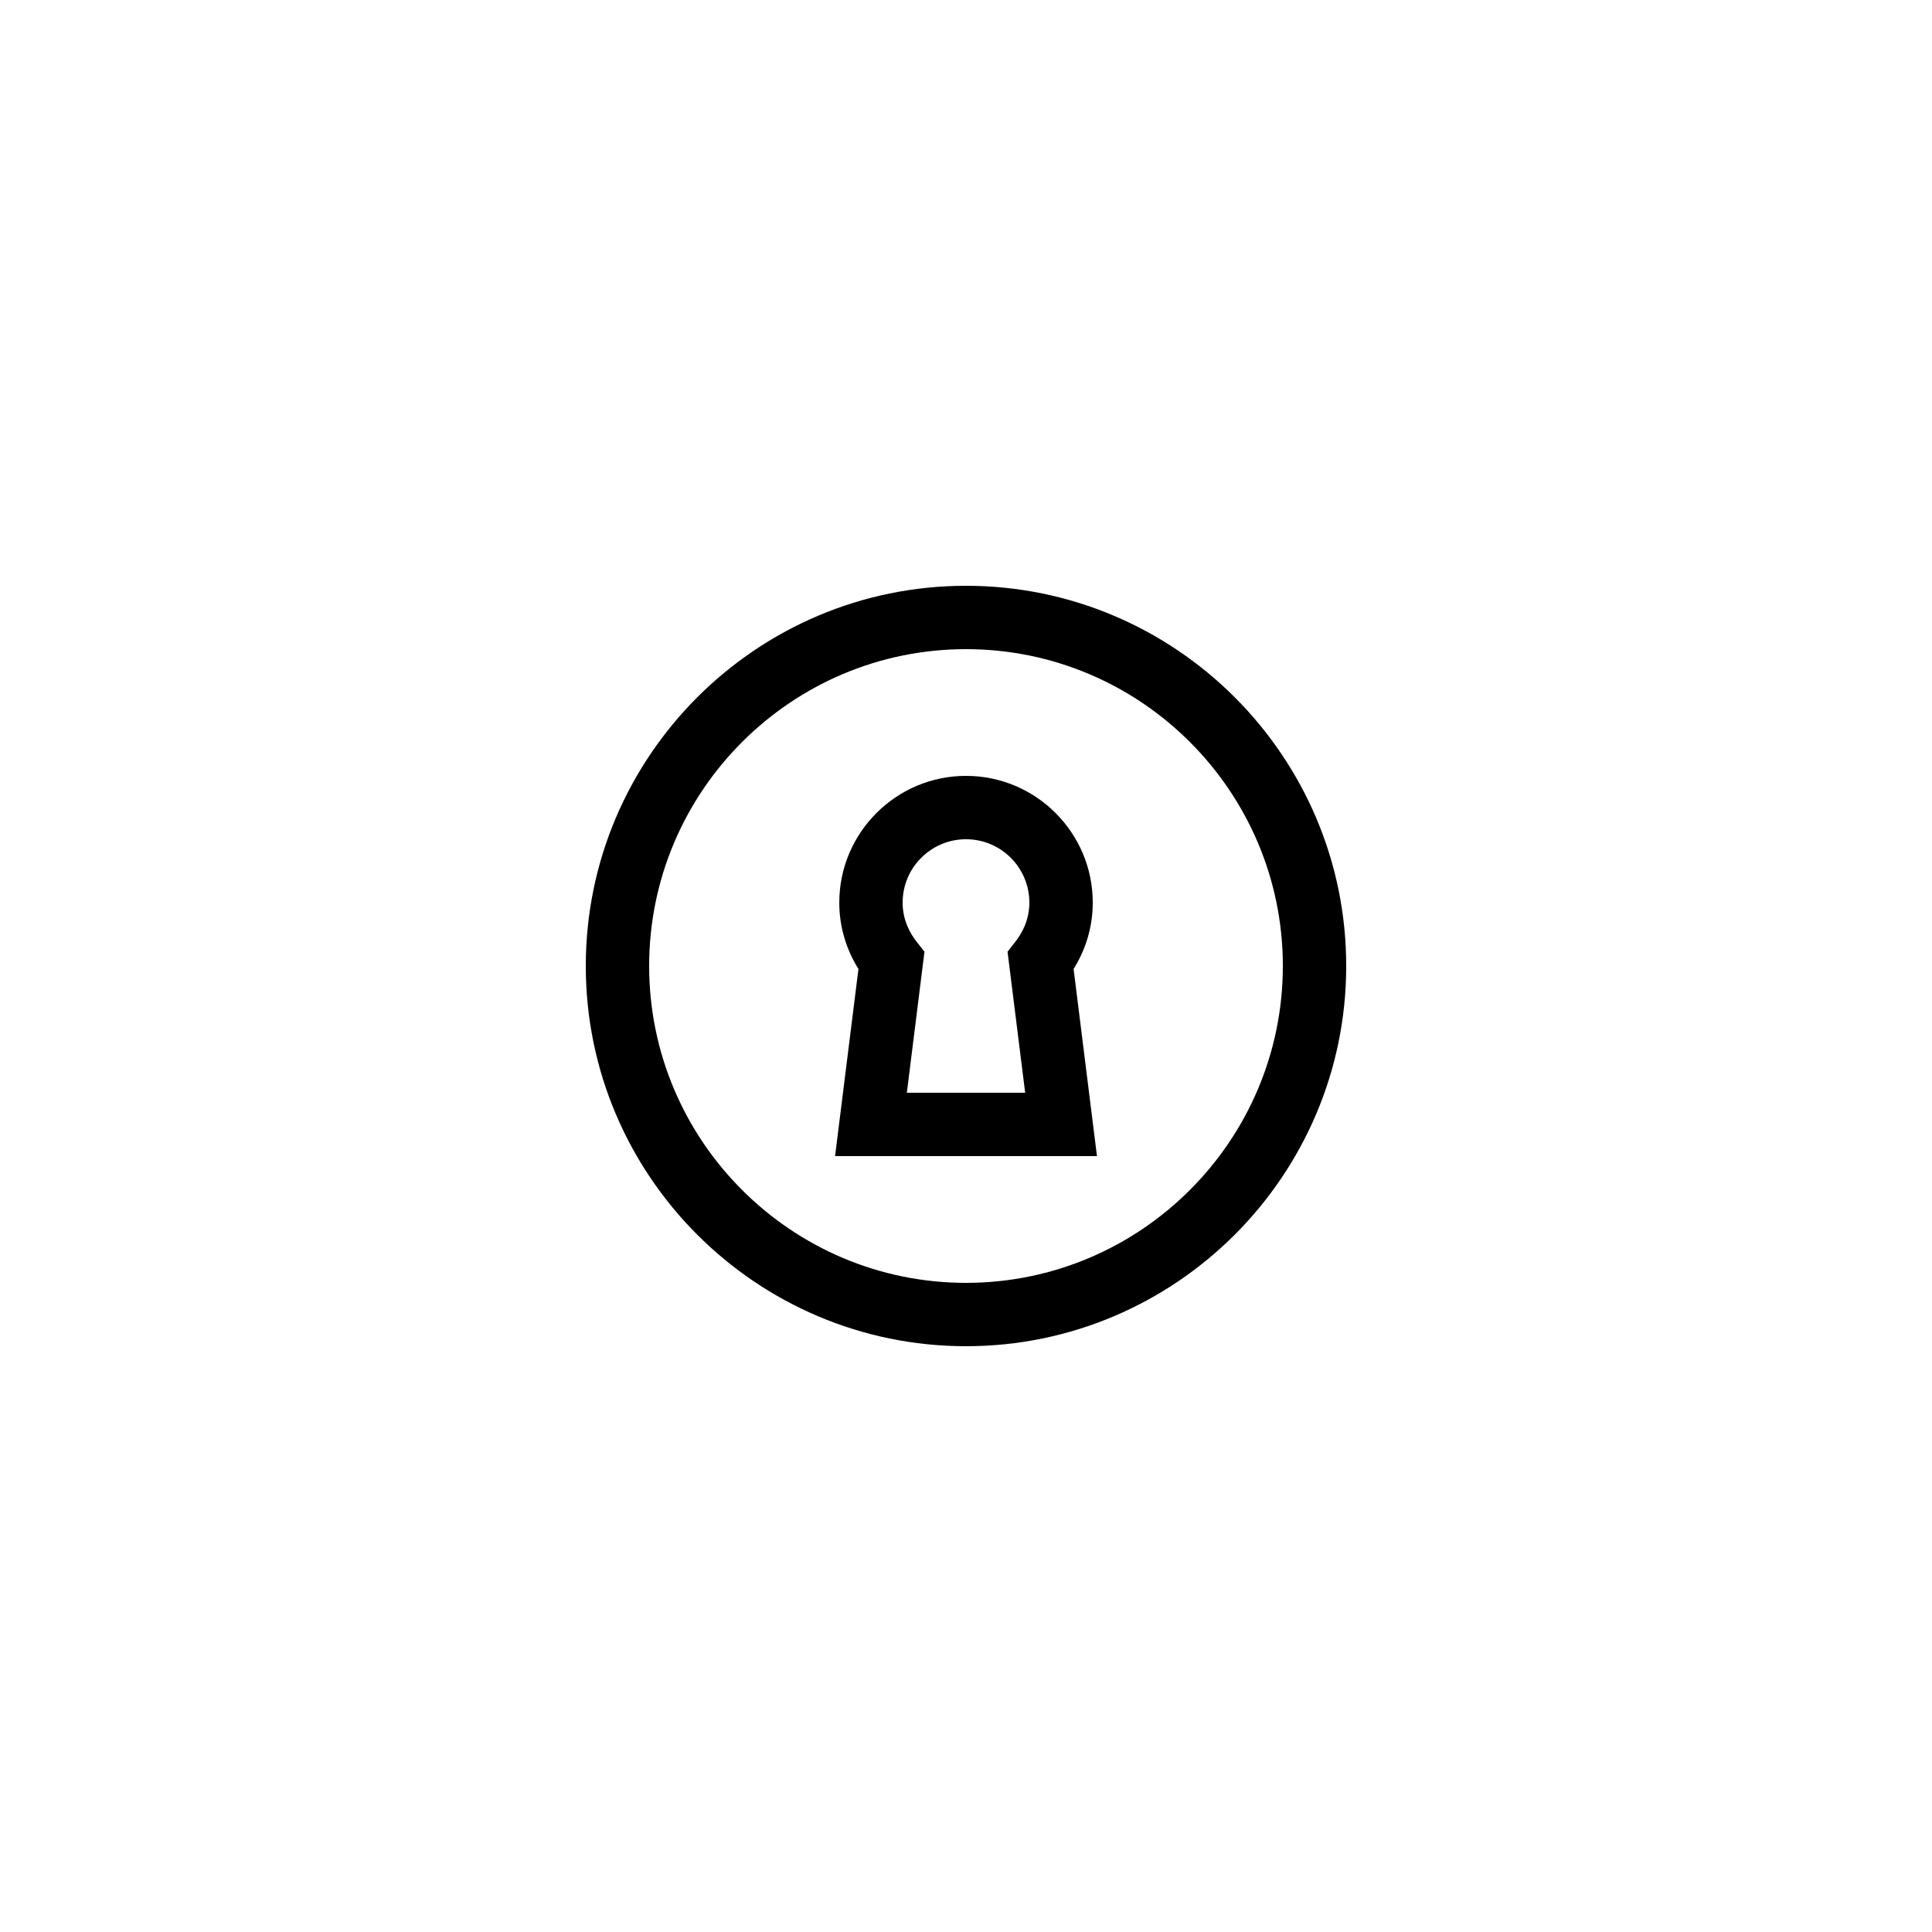 <?xml version="1.0" encoding="UTF-8"?>
<!-- Uploaded to: SVG Repo, www.svgrepo.com, Generator: SVG Repo Mixer Tools -->
<svg fill="#000000" width="800px" height="800px" version="1.1" viewBox="144 144 512 512" xmlns="http://www.w3.org/2000/svg">
 <g>
  <path d="m400 299.24c-55.559 0-100.76 45.203-100.76 100.76s45.203 100.76 100.76 100.76 100.76-45.203 100.76-100.76c0-55.562-45.203-100.76-100.76-100.76zm0 184.73c-46.301 0-83.969-37.668-83.969-83.969 0-46.301 37.668-83.969 83.969-83.969s83.969 37.668 83.969 83.969c-0.004 46.305-37.668 83.969-83.969 83.969z"/>
  <path d="m433.59 383.2c0-18.52-15.066-33.586-33.586-33.586s-33.586 15.066-33.586 33.586c0 6.246 1.746 12.258 5.078 17.59l-6.195 49.586h69.406l-6.195-49.586c3.332-5.328 5.078-11.344 5.078-17.59zm-17.91 50.383h-31.355l4.668-37.363-2.148-2.75c-1.66-2.125-3.637-5.625-3.637-10.27 0-9.262 7.531-16.793 16.793-16.793 9.262 0 16.793 7.531 16.793 16.793 0 4.641-1.977 8.145-3.637 10.266l-2.148 2.75z"/>
 </g>
</svg>